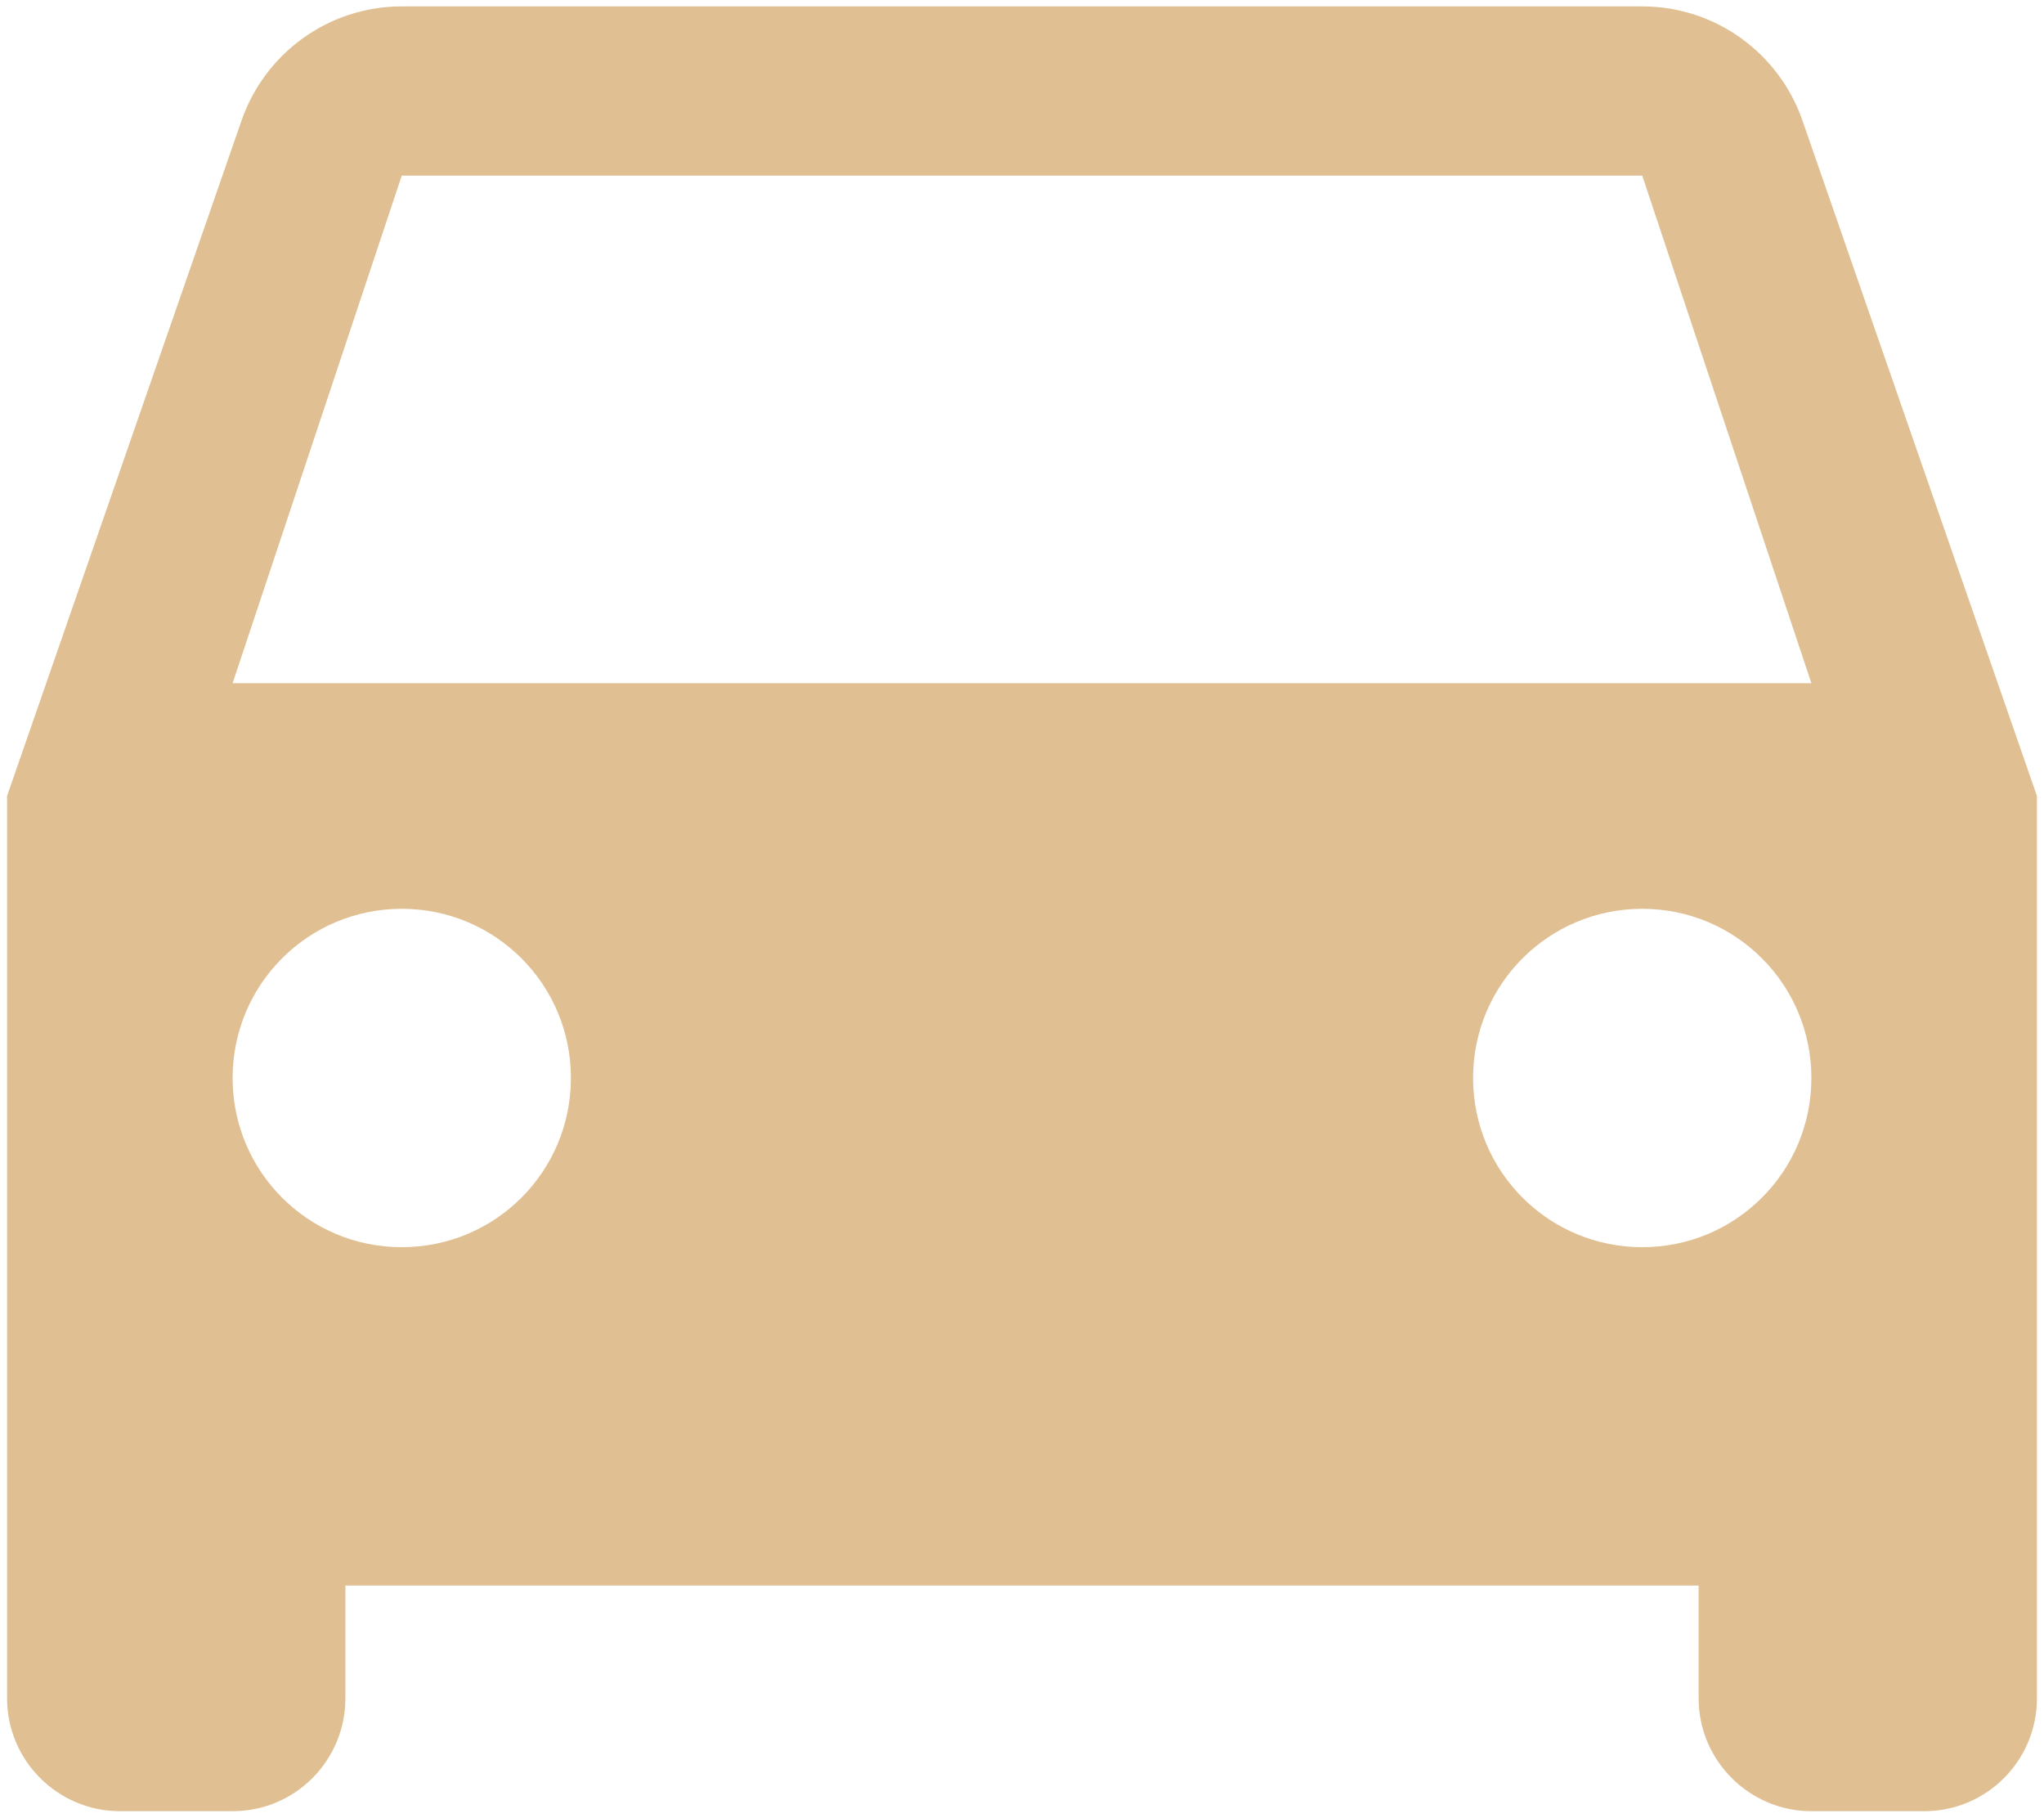 <svg width="253" height="225" viewBox="0 0 253 225" fill="none" xmlns="http://www.w3.org/2000/svg">
<path d="M223.092 14.89C220.23 6.654 212.414 0.792 203.271 0.792H49.729C40.587 0.792 32.77 6.654 29.908 14.89L0.875 98.5V210.167C0.875 217.844 7.156 224.125 14.833 224.125H28.792C36.538 224.125 42.75 217.844 42.75 210.167V196.209H210.25V210.167C210.25 217.844 216.531 224.125 224.208 224.125H238.167C245.914 224.125 252.125 217.844 252.125 210.167V98.5L223.092 14.89ZM49.729 154.334C38.144 154.334 28.792 144.982 28.792 133.396C28.792 121.811 38.144 112.459 49.729 112.459C61.315 112.459 70.667 121.811 70.667 133.396C70.667 144.982 61.315 154.334 49.729 154.334ZM203.271 154.334C191.685 154.334 182.333 144.982 182.333 133.396C182.333 121.811 191.685 112.459 203.271 112.459C214.856 112.459 224.208 121.811 224.208 133.396C224.208 144.982 214.856 154.334 203.271 154.334ZM28.792 84.542L49.729 21.73H203.271L224.208 84.542H28.792Z" fill="#E0BF92"/>
</svg>
